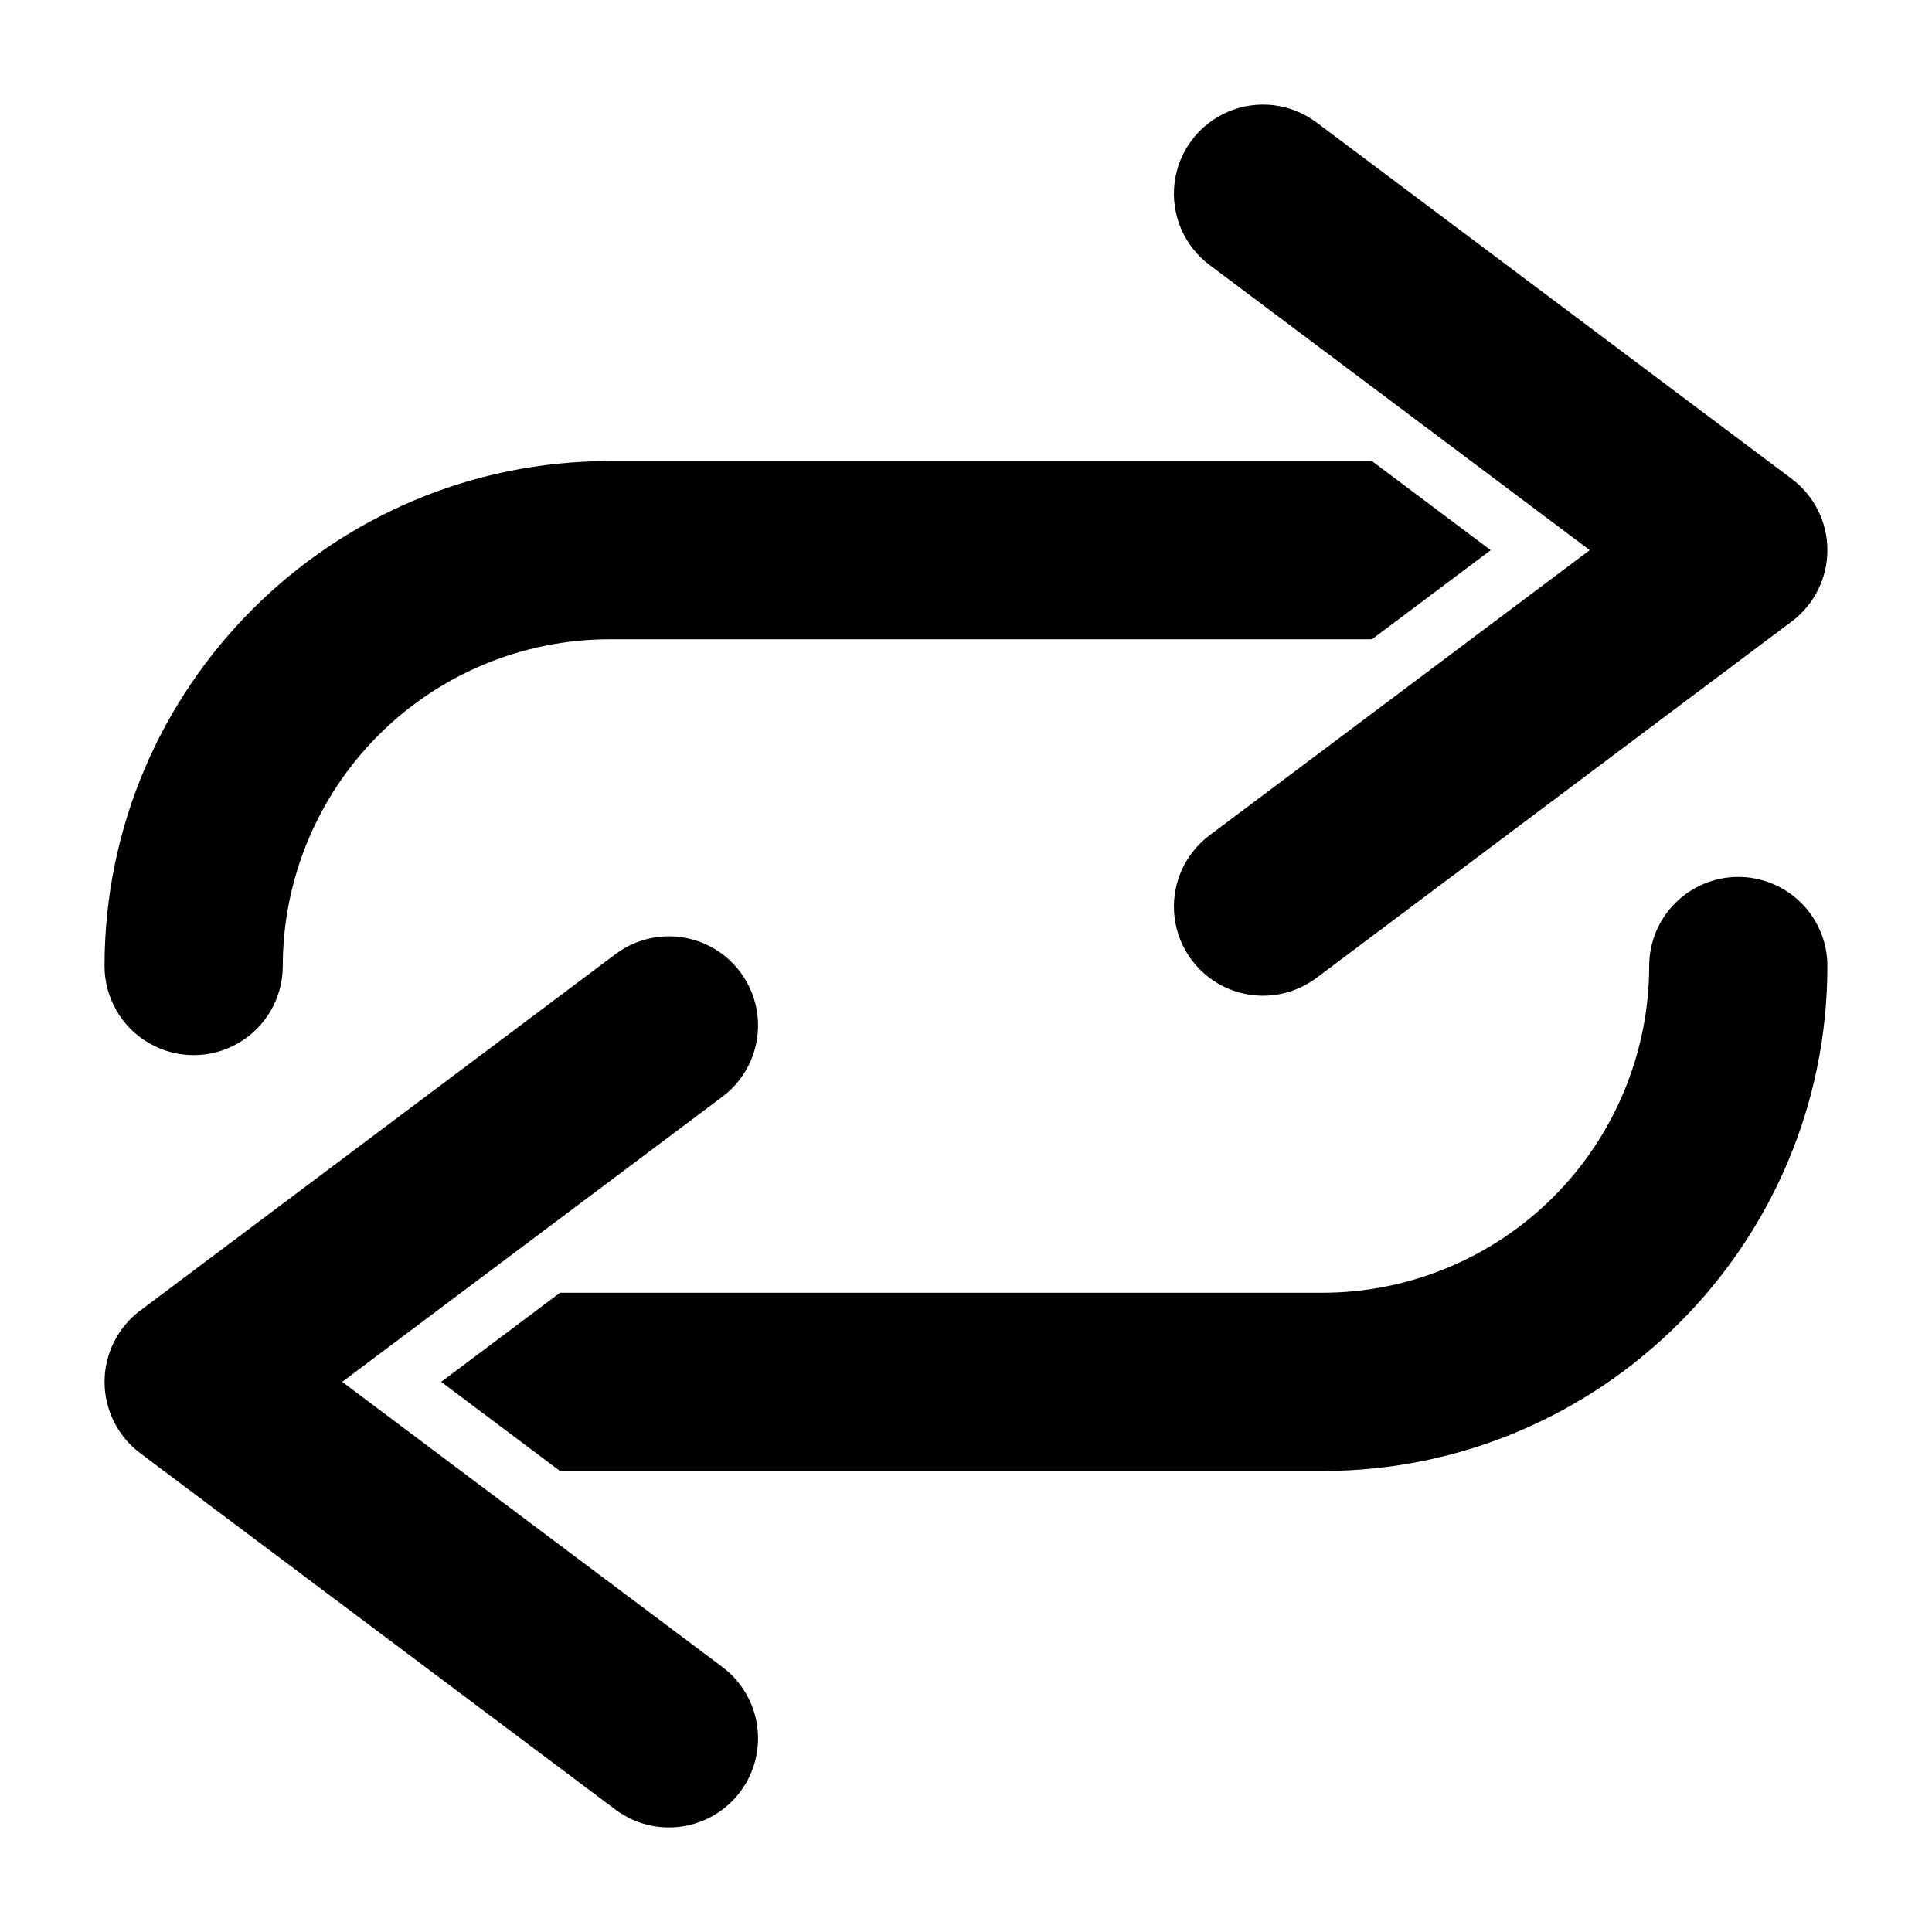 <?xml version="1.0" encoding="UTF-8"?>
<!-- Uploaded to: ICON Repo, www.svgrepo.com, Generator: ICON Repo Mixer Tools -->
<svg fill="#000000" width="800px" height="800px" version="1.1" viewBox="144 144 512 512" xmlns="http://www.w3.org/2000/svg">
 <path d="m507.58 313.41h-202.05c-22.957 0.027-44.969 9.156-61.203 25.391s-25.363 38.242-25.391 61.203c0 8.438-4.5 16.23-11.809 20.449-7.305 4.219-16.309 4.219-23.613 0-7.309-4.219-11.809-12.012-11.809-20.449 0-73.789 60.031-133.82 133.82-133.82h202.05l31.488 23.617zm97.09 62.977c-6.266 0-12.27 2.488-16.699 6.918-4.43 4.426-6.918 10.434-6.918 16.699-0.027 22.957-9.156 44.965-25.391 61.199-16.234 16.234-38.242 25.367-61.203 25.391h-202.05l-31.488 23.617 31.488 23.617h202.05c73.789 0 133.82-60.035 133.82-133.82h0.004c0-6.266-2.488-12.273-6.918-16.699-4.43-4.43-10.438-6.918-16.699-6.918zm-111.79 26.766 125.95-94.465c5.949-4.461 9.449-11.461 9.449-18.895 0-7.434-3.5-14.434-9.449-18.891l-125.95-94.465c-6.75-5.062-15.688-6.141-23.445-2.824-7.758 3.312-13.16 10.516-14.168 18.891-1.012 8.379 2.527 16.656 9.277 21.719l100.76 75.57-100.76 75.574c-6.75 5.062-10.289 13.34-9.277 21.715 1.008 8.379 6.41 15.578 14.168 18.895 7.758 3.312 16.695 2.238 23.445-2.824zm-152.71 215.69c3.758-5.012 5.371-11.309 4.484-17.508s-4.199-11.797-9.207-15.555l-100.76-75.57 100.76-75.57c6.75-5.062 10.285-13.344 9.277-21.719-1.012-8.375-6.414-15.578-14.172-18.895-7.758-3.312-16.695-2.234-23.445 2.828l-125.95 94.465v-0.004c-5.945 4.461-9.445 11.461-9.445 18.895 0 7.434 3.5 14.434 9.445 18.895l125.95 94.465v-0.004c5.012 3.758 11.309 5.375 17.508 4.488 6.203-0.887 11.797-4.199 15.555-9.211z"/>
</svg>